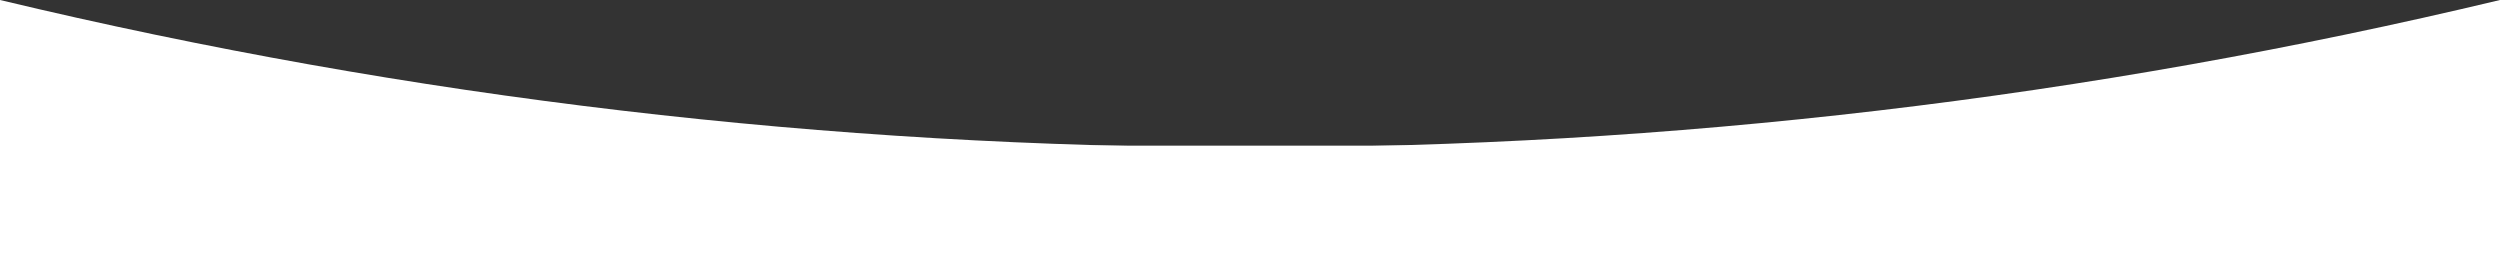 <?xml version="1.0" encoding="utf-8"?>
<!-- Generator: Adobe Illustrator 27.0.0, SVG Export Plug-In . SVG Version: 6.00 Build 0)  -->
<svg version="1.1" id="_レイヤー_1" xmlns="http://www.w3.org/2000/svg" xmlns:xlink="http://www.w3.org/1999/xlink" x="0px"
	 y="0px" viewBox="0 0 2990 308.7" style="enable-background:new 0 0 2990 308.7;" xml:space="preserve">
<rect x="0" y="0" width="2990" height="308.7" fill="#333333" stroke="none"/>
<style type="text/css">
	.st0{fill:#FFFFFF;}
</style>
<path class="st0" d="M0,176.3h1495C993.2,176.3,491.4,117.6,0,0V176.3z"/>
<g>
	<path class="st0" d="M1495,176.3h1495V0C2498.6,117.6,1996.8,176.3,1495,176.3z"/>
	<rect y="174.2" class="st0" width="2990" height="134.5"/>
</g>
</svg>
